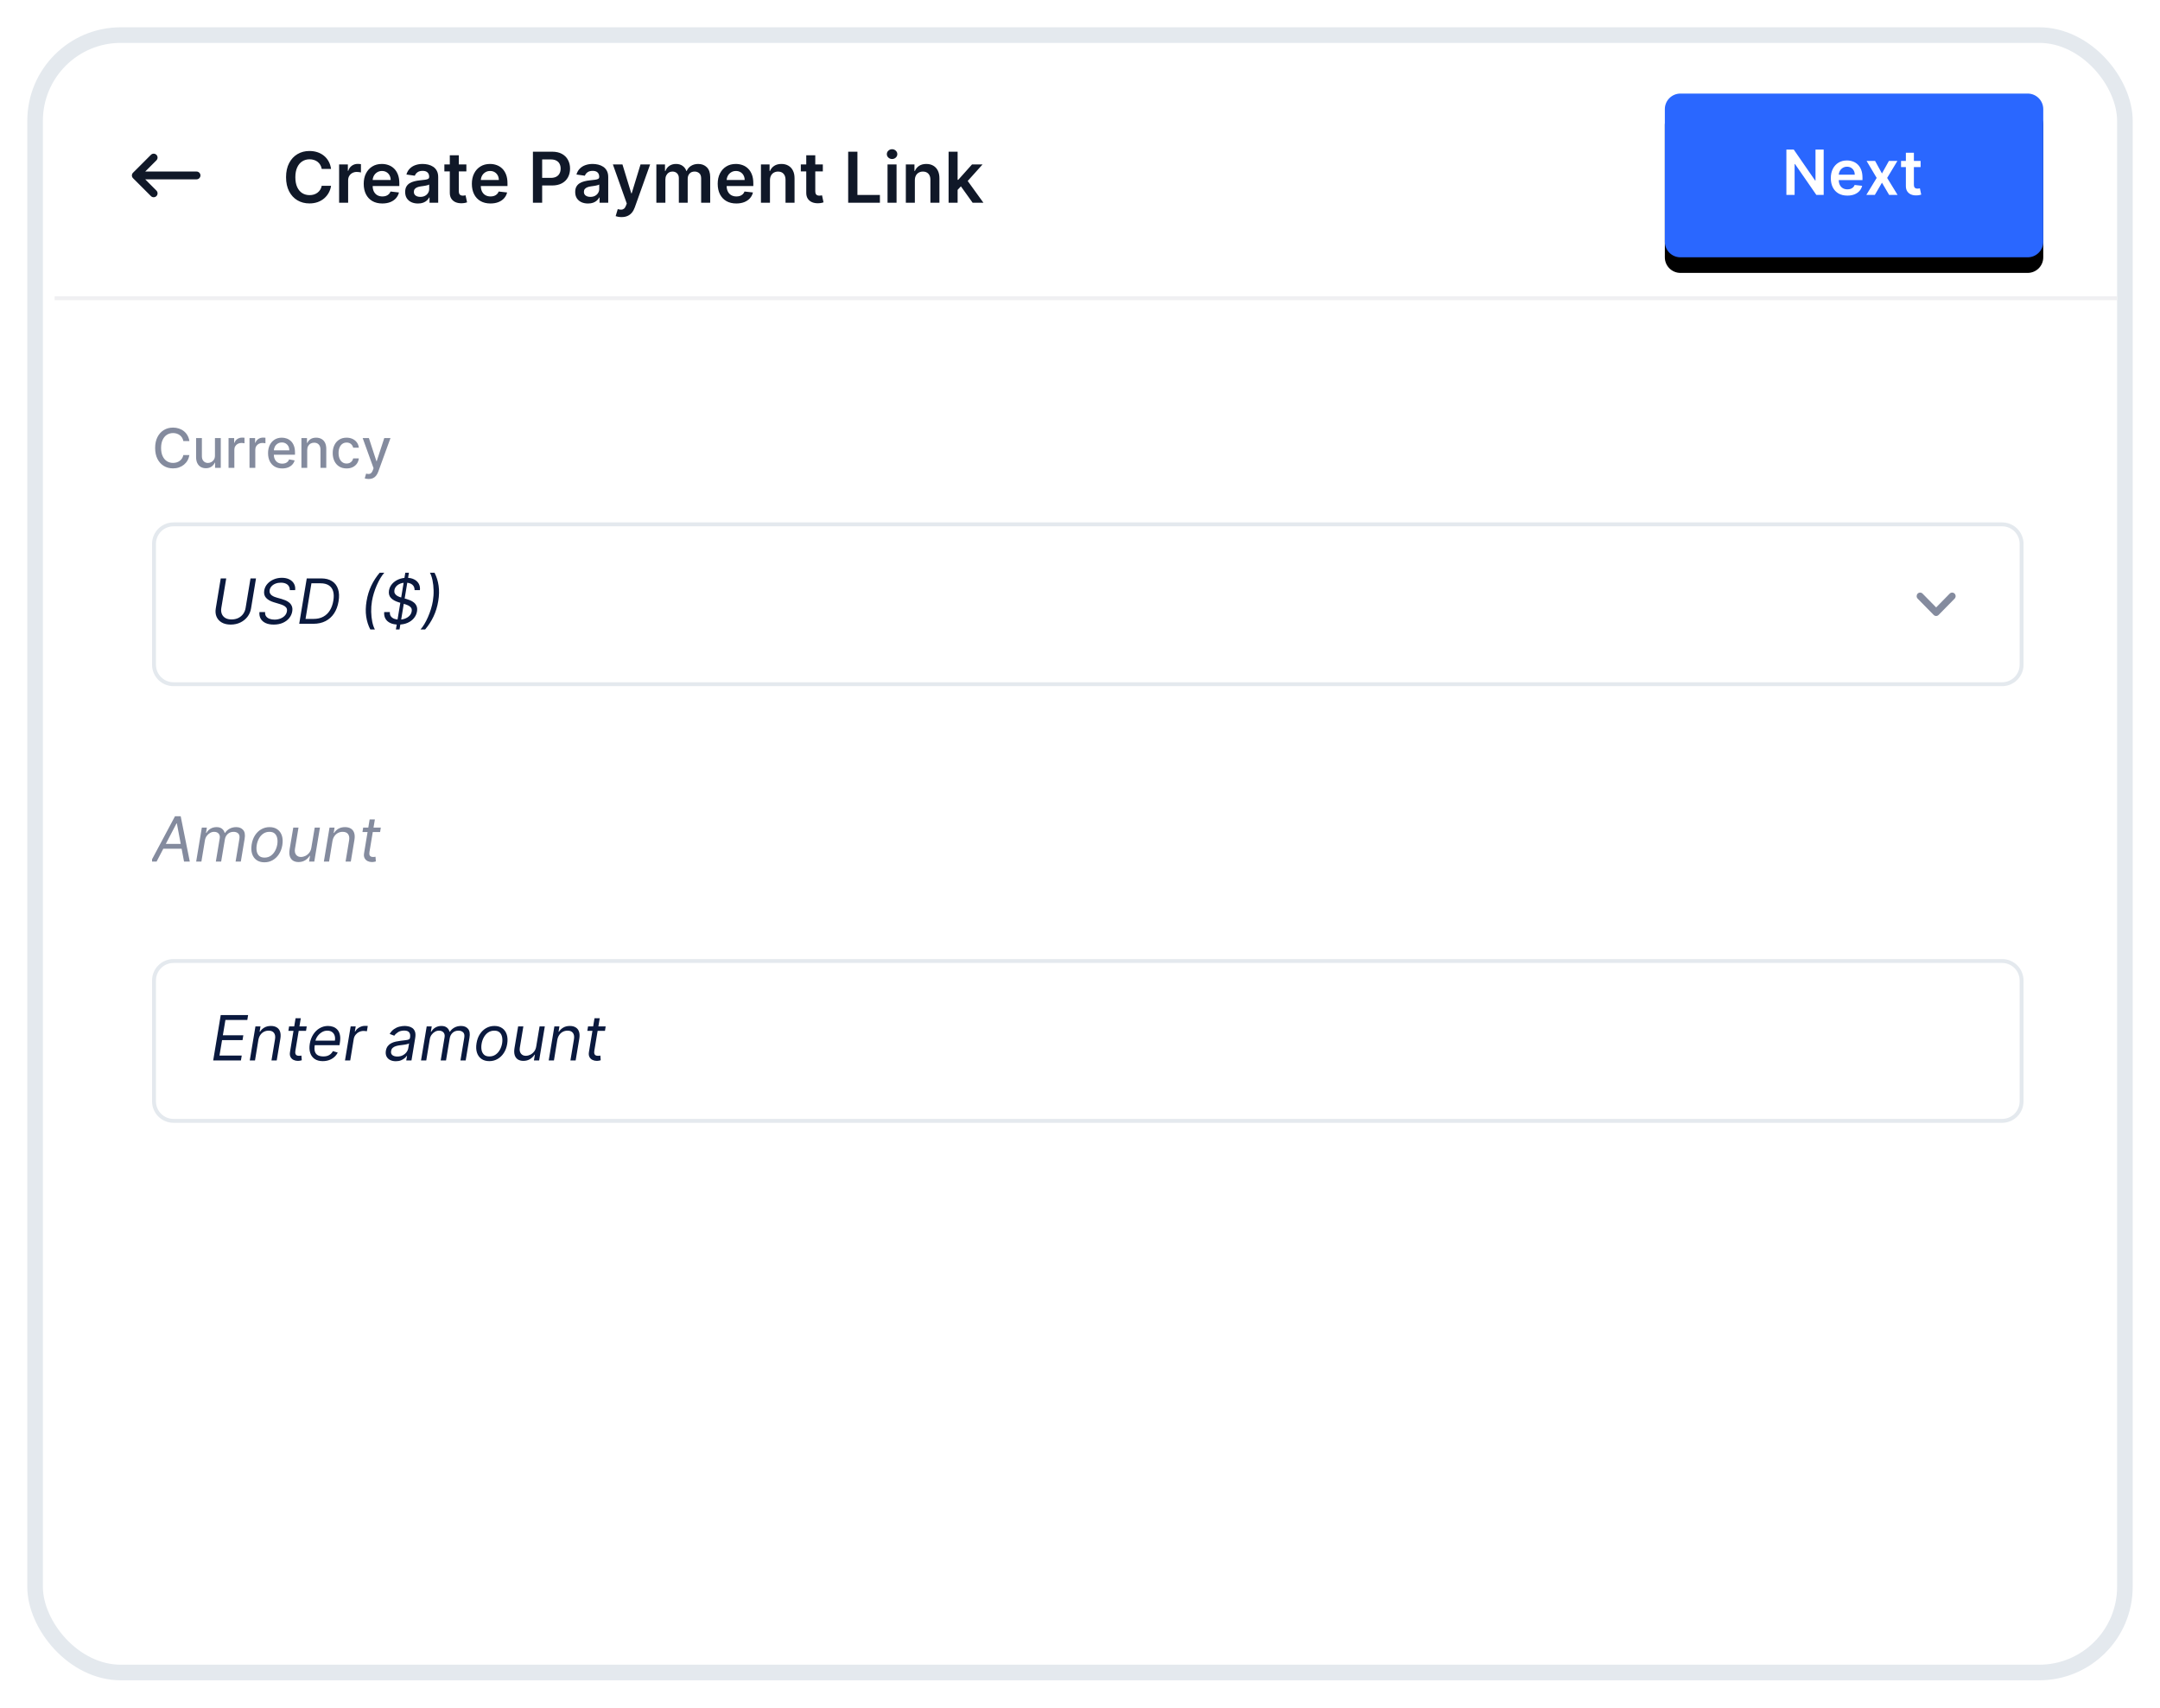 <svg width="554" height="438" viewBox="0 0 554 438" fill="none" xmlns="http://www.w3.org/2000/svg">
<g filter="url(#filter0_d_1059_832)">
<rect x="11" y="7" width="532" height="416" rx="20" fill="white"/>
<rect x="9" y="5" width="536" height="420" rx="22" stroke="#E4E9EE" stroke-width="4"/>
</g>
<path d="M50.411 44H37.241L40.121 41.12C40.307 40.933 40.413 40.679 40.413 40.415C40.413 40.151 40.307 39.897 40.121 39.71C39.934 39.523 39.68 39.418 39.416 39.418C39.151 39.418 38.898 39.523 38.711 39.71L34.121 44.3C34.028 44.392 33.954 44.502 33.904 44.623C33.854 44.744 33.828 44.874 33.828 45.005C33.828 45.136 33.854 45.266 33.904 45.387C33.954 45.508 34.028 45.617 34.121 45.71L38.711 50.3C38.803 50.393 38.913 50.466 39.034 50.516C39.155 50.566 39.285 50.592 39.416 50.592C39.547 50.592 39.676 50.566 39.797 50.516C39.918 50.466 40.028 50.393 40.121 50.3C40.213 50.207 40.287 50.097 40.337 49.977C40.387 49.856 40.413 49.726 40.413 49.595C40.413 49.464 40.387 49.334 40.337 49.213C40.287 49.093 40.213 48.983 40.121 48.89L37.241 46H50.411C50.961 46 51.411 45.55 51.411 45C51.411 44.45 50.961 44 50.411 44Z" fill="#101828"/>
<path d="M84.907 43.326H82.516C82.448 42.934 82.322 42.587 82.139 42.284C81.956 41.977 81.728 41.717 81.455 41.504C81.182 41.291 80.871 41.131 80.522 41.025C80.177 40.914 79.804 40.859 79.403 40.859C78.691 40.859 78.061 41.038 77.511 41.396C76.961 41.749 76.531 42.269 76.22 42.955C75.909 43.637 75.753 44.47 75.753 45.455C75.753 46.456 75.909 47.3 76.22 47.986C76.535 48.668 76.966 49.183 77.511 49.533C78.061 49.878 78.689 50.05 79.397 50.05C79.789 50.05 80.155 49.999 80.496 49.897C80.841 49.791 81.15 49.635 81.423 49.43C81.7 49.226 81.932 48.974 82.12 48.676C82.311 48.378 82.444 48.037 82.516 47.653L84.907 47.666C84.817 48.288 84.623 48.872 84.325 49.418C84.031 49.963 83.645 50.445 83.168 50.862C82.691 51.276 82.132 51.599 81.493 51.834C80.854 52.064 80.144 52.179 79.365 52.179C78.214 52.179 77.187 51.913 76.284 51.38C75.38 50.847 74.669 50.078 74.149 49.072C73.629 48.067 73.369 46.861 73.369 45.455C73.369 44.044 73.631 42.838 74.155 41.837C74.679 40.831 75.393 40.062 76.296 39.529C77.2 38.996 78.223 38.73 79.365 38.73C80.093 38.73 80.771 38.832 81.397 39.037C82.024 39.242 82.582 39.542 83.072 39.938C83.562 40.33 83.965 40.812 84.28 41.383C84.6 41.95 84.809 42.597 84.907 43.326ZM86.976 52V42.182H89.22V43.818H89.322C89.501 43.251 89.808 42.815 90.242 42.508C90.681 42.197 91.182 42.041 91.745 42.041C91.872 42.041 92.015 42.048 92.173 42.06C92.335 42.069 92.469 42.084 92.576 42.105V44.234C92.478 44.2 92.322 44.17 92.109 44.144C91.9 44.114 91.698 44.099 91.502 44.099C91.08 44.099 90.701 44.191 90.364 44.374C90.031 44.553 89.769 44.803 89.578 45.122C89.386 45.442 89.29 45.81 89.29 46.228V52H86.976ZM98.055 52.192C97.071 52.192 96.221 51.987 95.505 51.578C94.793 51.165 94.245 50.581 93.862 49.827C93.478 49.068 93.287 48.175 93.287 47.148C93.287 46.139 93.478 45.252 93.862 44.489C94.25 43.722 94.791 43.126 95.485 42.7C96.18 42.269 96.996 42.054 97.934 42.054C98.539 42.054 99.11 42.152 99.647 42.348C100.188 42.54 100.665 42.838 101.078 43.243C101.496 43.648 101.824 44.163 102.063 44.79C102.301 45.412 102.421 46.153 102.421 47.014V47.724H94.373V46.164H100.203C100.199 45.721 100.103 45.327 99.915 44.981C99.728 44.632 99.466 44.357 99.129 44.157C98.796 43.957 98.409 43.856 97.966 43.856C97.493 43.856 97.077 43.972 96.719 44.202C96.361 44.428 96.082 44.726 95.882 45.097C95.686 45.463 95.586 45.866 95.581 46.305V47.666C95.581 48.237 95.686 48.727 95.894 49.136C96.103 49.541 96.395 49.852 96.77 50.07C97.145 50.283 97.584 50.389 98.087 50.389C98.424 50.389 98.728 50.342 99.001 50.249C99.274 50.151 99.51 50.008 99.711 49.82C99.911 49.633 100.062 49.401 100.164 49.124L102.325 49.367C102.189 49.938 101.929 50.436 101.545 50.862C101.166 51.284 100.68 51.612 100.088 51.847C99.495 52.077 98.818 52.192 98.055 52.192ZM107.204 52.198C106.581 52.198 106.021 52.087 105.523 51.866C105.028 51.64 104.636 51.307 104.346 50.869C104.061 50.43 103.918 49.889 103.918 49.245C103.918 48.691 104.02 48.233 104.225 47.871C104.43 47.508 104.709 47.219 105.062 47.001C105.416 46.784 105.814 46.62 106.258 46.509C106.705 46.394 107.167 46.311 107.645 46.26C108.22 46.2 108.687 46.147 109.045 46.1C109.403 46.049 109.662 45.972 109.824 45.87C109.991 45.764 110.074 45.599 110.074 45.378V45.34C110.074 44.858 109.931 44.485 109.645 44.221C109.36 43.957 108.949 43.825 108.412 43.825C107.845 43.825 107.395 43.948 107.063 44.195C106.735 44.443 106.513 44.734 106.398 45.071L104.238 44.764C104.408 44.168 104.689 43.669 105.081 43.269C105.474 42.864 105.953 42.561 106.52 42.361C107.086 42.156 107.713 42.054 108.399 42.054C108.872 42.054 109.343 42.109 109.812 42.22C110.28 42.331 110.709 42.514 111.096 42.77C111.484 43.021 111.795 43.364 112.03 43.799C112.268 44.234 112.388 44.777 112.388 45.429V52H110.163V50.651H110.086C109.946 50.924 109.748 51.18 109.492 51.418C109.241 51.653 108.923 51.842 108.54 51.987C108.16 52.128 107.715 52.198 107.204 52.198ZM107.805 50.498C108.269 50.498 108.672 50.406 109.013 50.223C109.354 50.035 109.616 49.788 109.799 49.481C109.986 49.175 110.08 48.84 110.08 48.478V47.321C110.008 47.381 109.884 47.436 109.709 47.487C109.539 47.538 109.347 47.583 109.134 47.621C108.921 47.66 108.71 47.694 108.501 47.724C108.292 47.754 108.111 47.779 107.958 47.8C107.613 47.847 107.304 47.924 107.031 48.031C106.758 48.137 106.543 48.286 106.385 48.478C106.228 48.666 106.149 48.908 106.149 49.207C106.149 49.633 106.305 49.955 106.616 50.172C106.927 50.389 107.323 50.498 107.805 50.498ZM119.617 42.182V43.972H113.973V42.182H119.617ZM115.366 39.83H117.68V49.047C117.68 49.358 117.727 49.597 117.821 49.763C117.919 49.925 118.047 50.035 118.204 50.095C118.362 50.155 118.537 50.185 118.729 50.185C118.873 50.185 119.006 50.174 119.125 50.153C119.248 50.131 119.342 50.112 119.406 50.095L119.796 51.904C119.672 51.947 119.496 51.994 119.265 52.045C119.04 52.096 118.763 52.126 118.434 52.134C117.855 52.151 117.333 52.064 116.868 51.872C116.404 51.676 116.035 51.374 115.763 50.965C115.494 50.555 115.362 50.044 115.366 49.43V39.83ZM125.793 52.192C124.809 52.192 123.959 51.987 123.243 51.578C122.531 51.165 121.984 50.581 121.6 49.827C121.217 49.068 121.025 48.175 121.025 47.148C121.025 46.139 121.217 45.252 121.6 44.489C121.988 43.722 122.529 43.126 123.224 42.7C123.918 42.269 124.734 42.054 125.672 42.054C126.277 42.054 126.848 42.152 127.385 42.348C127.926 42.54 128.403 42.838 128.817 43.243C129.234 43.648 129.563 44.163 129.801 44.79C130.04 45.412 130.159 46.153 130.159 47.014V47.724H122.112V46.164H127.941C127.937 45.721 127.841 45.327 127.653 44.981C127.466 44.632 127.204 44.357 126.867 44.157C126.535 43.957 126.147 43.856 125.704 43.856C125.231 43.856 124.815 43.972 124.457 44.202C124.099 44.428 123.82 44.726 123.62 45.097C123.424 45.463 123.324 45.866 123.32 46.305V47.666C123.32 48.237 123.424 48.727 123.633 49.136C123.842 49.541 124.134 49.852 124.509 50.07C124.884 50.283 125.322 50.389 125.825 50.389C126.162 50.389 126.467 50.342 126.739 50.249C127.012 50.151 127.249 50.008 127.449 49.82C127.649 49.633 127.8 49.401 127.903 49.124L130.063 49.367C129.927 49.938 129.667 50.436 129.283 50.862C128.904 51.284 128.418 51.612 127.826 51.847C127.234 52.077 126.556 52.192 125.793 52.192ZM136.684 52V38.909H141.593C142.599 38.909 143.442 39.097 144.124 39.472C144.81 39.847 145.328 40.362 145.677 41.019C146.031 41.67 146.208 42.412 146.208 43.243C146.208 44.082 146.031 44.828 145.677 45.48C145.324 46.132 144.802 46.646 144.111 47.021C143.421 47.391 142.571 47.577 141.561 47.577H138.307V45.627H141.241C141.829 45.627 142.311 45.525 142.686 45.32C143.061 45.116 143.338 44.834 143.517 44.477C143.7 44.119 143.792 43.707 143.792 43.243C143.792 42.778 143.7 42.369 143.517 42.016C143.338 41.662 143.059 41.387 142.68 41.191C142.305 40.991 141.821 40.891 141.229 40.891H139.055V52H136.684ZM150.815 52.198C150.193 52.198 149.632 52.087 149.134 51.866C148.64 51.64 148.248 51.307 147.958 50.869C147.672 50.43 147.529 49.889 147.529 49.245C147.529 48.691 147.632 48.233 147.836 47.871C148.041 47.508 148.32 47.219 148.674 47.001C149.027 46.784 149.426 46.62 149.869 46.509C150.316 46.394 150.779 46.311 151.256 46.26C151.831 46.2 152.298 46.147 152.656 46.1C153.014 46.049 153.274 45.972 153.436 45.87C153.602 45.764 153.685 45.599 153.685 45.378V45.34C153.685 44.858 153.542 44.485 153.257 44.221C152.971 43.957 152.56 43.825 152.023 43.825C151.456 43.825 151.007 43.948 150.674 44.195C150.346 44.443 150.125 44.734 150.01 45.071L147.849 44.764C148.02 44.168 148.301 43.669 148.693 43.269C149.085 42.864 149.564 42.561 150.131 42.361C150.698 42.156 151.324 42.054 152.01 42.054C152.483 42.054 152.954 42.109 153.423 42.22C153.892 42.331 154.32 42.514 154.708 42.77C155.096 43.021 155.407 43.364 155.641 43.799C155.88 44.234 155.999 44.777 155.999 45.429V52H153.775V50.651H153.698C153.557 50.924 153.359 51.18 153.103 51.418C152.852 51.653 152.534 51.842 152.151 51.987C151.772 52.128 151.326 52.198 150.815 52.198ZM151.416 50.498C151.88 50.498 152.283 50.406 152.624 50.223C152.965 50.035 153.227 49.788 153.41 49.481C153.598 49.175 153.691 48.84 153.691 48.478V47.321C153.619 47.381 153.495 47.436 153.321 47.487C153.15 47.538 152.958 47.583 152.745 47.621C152.532 47.66 152.321 47.694 152.113 47.724C151.904 47.754 151.723 47.779 151.569 47.8C151.224 47.847 150.915 47.924 150.642 48.031C150.37 48.137 150.154 48.286 149.997 48.478C149.839 48.666 149.76 48.908 149.76 49.207C149.76 49.633 149.916 49.955 150.227 50.172C150.538 50.389 150.934 50.498 151.416 50.498ZM159.412 55.682C159.097 55.682 158.805 55.656 158.537 55.605C158.272 55.558 158.061 55.503 157.904 55.439L158.441 53.636C158.777 53.734 159.078 53.781 159.342 53.777C159.606 53.773 159.838 53.69 160.039 53.528C160.243 53.37 160.416 53.106 160.556 52.735L160.755 52.205L157.194 42.182H159.649L161.912 49.597H162.014L164.283 42.182H166.744L162.813 53.189C162.63 53.709 162.387 54.154 162.084 54.525C161.782 54.9 161.411 55.185 160.972 55.381C160.537 55.582 160.017 55.682 159.412 55.682ZM168.345 52V42.182H170.557V43.85H170.672C170.876 43.288 171.215 42.849 171.688 42.533C172.161 42.214 172.726 42.054 173.382 42.054C174.047 42.054 174.607 42.216 175.063 42.54C175.523 42.859 175.847 43.296 176.035 43.85H176.137C176.354 43.305 176.721 42.87 177.237 42.546C177.756 42.218 178.372 42.054 179.084 42.054C179.987 42.054 180.724 42.34 181.295 42.91C181.866 43.481 182.152 44.315 182.152 45.41V52H179.832V45.768C179.832 45.158 179.67 44.713 179.346 44.432C179.022 44.146 178.626 44.004 178.157 44.004C177.599 44.004 177.162 44.178 176.847 44.528C176.536 44.873 176.38 45.322 176.38 45.876V52H174.111V45.672C174.111 45.165 173.957 44.76 173.651 44.457C173.348 44.155 172.952 44.004 172.462 44.004C172.129 44.004 171.827 44.089 171.554 44.259C171.281 44.425 171.064 44.662 170.902 44.969C170.74 45.271 170.659 45.625 170.659 46.03V52H168.345ZM188.846 52.192C187.862 52.192 187.012 51.987 186.296 51.578C185.584 51.165 185.036 50.581 184.653 49.827C184.269 49.068 184.078 48.175 184.078 47.148C184.078 46.139 184.269 45.252 184.653 44.489C185.041 43.722 185.582 43.126 186.276 42.7C186.971 42.269 187.787 42.054 188.725 42.054C189.33 42.054 189.901 42.152 190.438 42.348C190.979 42.54 191.456 42.838 191.869 43.243C192.287 43.648 192.615 44.163 192.854 44.79C193.093 45.412 193.212 46.153 193.212 47.014V47.724H185.164V46.164H190.994C190.99 45.721 190.894 45.327 190.706 44.981C190.519 44.632 190.257 44.357 189.92 44.157C189.588 43.957 189.2 43.856 188.757 43.856C188.284 43.856 187.868 43.972 187.51 44.202C187.152 44.428 186.873 44.726 186.673 45.097C186.477 45.463 186.377 45.866 186.372 46.305V47.666C186.372 48.237 186.477 48.727 186.686 49.136C186.894 49.541 187.186 49.852 187.561 50.07C187.936 50.283 188.375 50.389 188.878 50.389C189.215 50.389 189.519 50.342 189.792 50.249C190.065 50.151 190.301 50.008 190.502 49.82C190.702 49.633 190.853 49.401 190.955 49.124L193.116 49.367C192.98 49.938 192.72 50.436 192.336 50.862C191.957 51.284 191.471 51.612 190.879 51.847C190.286 52.077 189.609 52.192 188.846 52.192ZM197.483 46.247V52H195.169V42.182H197.381V43.85H197.496C197.722 43.3 198.082 42.864 198.576 42.54C199.075 42.216 199.691 42.054 200.424 42.054C201.101 42.054 201.691 42.199 202.194 42.489C202.701 42.778 203.093 43.198 203.37 43.748C203.652 44.298 203.79 44.965 203.786 45.749V52H201.472V46.106C201.472 45.45 201.301 44.937 200.961 44.566C200.624 44.195 200.157 44.01 199.561 44.01C199.156 44.01 198.796 44.099 198.48 44.278C198.169 44.453 197.924 44.707 197.745 45.039C197.571 45.371 197.483 45.774 197.483 46.247ZM211.041 42.182V43.972H205.397V42.182H211.041ZM206.79 39.83H209.104V49.047C209.104 49.358 209.151 49.597 209.245 49.763C209.343 49.925 209.471 50.035 209.628 50.095C209.786 50.155 209.961 50.185 210.152 50.185C210.297 50.185 210.429 50.174 210.549 50.153C210.672 50.131 210.766 50.112 210.83 50.095L211.22 51.904C211.096 51.947 210.919 51.994 210.689 52.045C210.463 52.096 210.186 52.126 209.858 52.134C209.279 52.151 208.757 52.064 208.292 51.872C207.828 51.676 207.459 51.374 207.186 50.965C206.918 50.555 206.786 50.044 206.79 49.43V39.83ZM217.543 52V38.909H219.915V50.012H225.68V52H217.543ZM227.636 52V42.182H229.95V52H227.636ZM228.8 40.788C228.433 40.788 228.118 40.667 227.854 40.424C227.589 40.177 227.457 39.881 227.457 39.535C227.457 39.186 227.589 38.89 227.854 38.647C228.118 38.4 228.433 38.276 228.8 38.276C229.17 38.276 229.486 38.4 229.746 38.647C230.01 38.89 230.142 39.186 230.142 39.535C230.142 39.881 230.01 40.177 229.746 40.424C229.486 40.667 229.17 40.788 228.8 40.788ZM234.643 46.247V52H232.33V42.182H234.541V43.85H234.656C234.882 43.3 235.242 42.864 235.737 42.54C236.235 42.216 236.851 42.054 237.584 42.054C238.261 42.054 238.852 42.199 239.354 42.489C239.862 42.778 240.254 43.198 240.531 43.748C240.812 44.298 240.95 44.965 240.946 45.749V52H238.632V46.106C238.632 45.45 238.462 44.937 238.121 44.566C237.784 44.195 237.317 44.01 236.721 44.01C236.316 44.01 235.956 44.099 235.641 44.278C235.33 44.453 235.085 44.707 234.906 45.039C234.731 45.371 234.643 45.774 234.643 46.247ZM245.408 48.919L245.401 46.126H245.772L249.3 42.182H252.004L247.664 47.014H247.185L245.408 48.919ZM243.298 52V38.909H245.612V52H243.298ZM249.46 52L246.264 47.532L247.824 45.902L252.228 52H249.46Z" fill="#101828"/>
<path fill-rule="evenodd" clip-rule="evenodd" d="M14 77H543V76H14V77Z" fill="#F0F0F2"/>
<g filter="url(#filter1_dd_1059_832)">
<path d="M520.059 24H431C428.791 24 427 25.791 427 28V62C427 64.209 428.791 66 431 66H520.059C522.268 66 524.059 64.209 524.059 62V28C524.059 25.791 522.268 24 520.059 24Z" fill="black"/>
</g>
<path d="M520.059 24H431C428.791 24 427 25.791 427 28V62C427 64.209 428.791 66 431 66H520.059C522.268 66 524.059 64.209 524.059 62V28C524.059 25.791 522.268 24 520.059 24Z" fill="#2A67FF"/>
<path d="M467.74 38.364V50H465.865L460.382 42.074H460.285V50H458.177V38.364H460.063L465.541 46.295H465.643V38.364H467.74ZM473.809 50.17C472.934 50.17 472.178 49.989 471.542 49.625C470.91 49.258 470.423 48.739 470.082 48.068C469.741 47.394 469.57 46.6 469.57 45.688C469.57 44.79 469.741 44.002 470.082 43.324C470.427 42.642 470.908 42.112 471.525 41.733C472.142 41.35 472.868 41.159 473.701 41.159C474.239 41.159 474.747 41.246 475.224 41.42C475.705 41.591 476.129 41.856 476.497 42.216C476.868 42.576 477.16 43.034 477.372 43.591C477.584 44.144 477.69 44.803 477.69 45.568V46.199H470.536V44.812H475.718C475.714 44.419 475.629 44.068 475.463 43.761C475.296 43.451 475.063 43.206 474.764 43.028C474.468 42.85 474.124 42.761 473.73 42.761C473.309 42.761 472.94 42.864 472.622 43.068C472.303 43.269 472.055 43.534 471.877 43.864C471.703 44.189 471.614 44.547 471.61 44.938V46.148C471.61 46.655 471.703 47.091 471.889 47.455C472.074 47.814 472.334 48.091 472.667 48.284C473 48.474 473.391 48.568 473.838 48.568C474.137 48.568 474.408 48.526 474.65 48.443C474.892 48.356 475.103 48.229 475.281 48.062C475.459 47.896 475.593 47.689 475.684 47.443L477.605 47.659C477.483 48.167 477.252 48.61 476.911 48.989C476.574 49.364 476.142 49.655 475.616 49.864C475.089 50.068 474.487 50.17 473.809 50.17ZM480.924 41.273L482.686 44.494L484.475 41.273H486.651L484.021 45.636L486.697 50H484.532L482.686 46.858L480.856 50H478.674L481.333 45.636L478.742 41.273H480.924ZM492.6 41.273V42.864H487.583V41.273H492.6ZM488.822 39.182H490.879V47.375C490.879 47.651 490.92 47.864 491.004 48.011C491.091 48.155 491.204 48.254 491.345 48.307C491.485 48.36 491.64 48.386 491.811 48.386C491.939 48.386 492.057 48.377 492.163 48.358C492.273 48.339 492.356 48.322 492.413 48.307L492.759 49.915C492.65 49.953 492.492 49.994 492.288 50.04C492.087 50.085 491.841 50.112 491.549 50.119C491.034 50.135 490.57 50.057 490.157 49.886C489.744 49.712 489.417 49.443 489.174 49.08C488.936 48.716 488.818 48.261 488.822 47.716V39.182Z" fill="white"/>
<g clip-path="url(#clip0_1059_832)">
<path d="M513.5 134.5H44.5C41.739 134.5 39.5 136.739 39.5 139.5V170.5C39.5 173.261 41.739 175.5 44.5 175.5H513.5C516.261 175.5 518.5 173.261 518.5 170.5V139.5C518.5 136.739 516.261 134.5 513.5 134.5Z" fill="white" stroke="#E4E9EE"/>
<path fill-rule="evenodd" clip-rule="evenodd" d="M495.952 157.734C496.301 158.089 496.867 158.089 497.216 157.734L501.322 153.553C501.671 153.198 501.671 152.622 501.322 152.266C500.973 151.911 500.408 151.911 500.059 152.266L496.584 155.804L493.109 152.266C492.76 151.911 492.195 151.911 491.846 152.266C491.497 152.622 491.497 153.198 491.846 153.553L495.952 157.734Z" fill="#848B9E"/>
<path d="M64.25 148.364H65.659L64.386 156.068C64.254 156.864 63.949 157.574 63.472 158.199C62.994 158.82 62.386 159.311 61.648 159.67C60.909 160.027 60.083 160.205 59.17 160.205C58.258 160.205 57.492 160.027 56.875 159.67C56.258 159.311 55.814 158.82 55.545 158.199C55.276 157.574 55.208 156.864 55.341 156.068L56.614 148.364H58.023L56.761 155.955C56.67 156.523 56.714 157.028 56.892 157.472C57.07 157.911 57.369 158.258 57.79 158.511C58.214 158.761 58.75 158.886 59.398 158.886C60.045 158.886 60.623 158.761 61.131 158.511C61.638 158.258 62.051 157.911 62.369 157.472C62.691 157.028 62.898 156.523 62.989 155.955L64.25 148.364ZM74.337 151.364C74.337 150.739 74.13 150.265 73.717 149.943C73.305 149.617 72.746 149.455 72.041 149.455C71.526 149.455 71.062 149.538 70.649 149.705C70.236 149.871 69.899 150.1 69.638 150.392C69.376 150.684 69.215 151.015 69.155 151.386C69.106 151.697 69.138 151.964 69.251 152.188C69.365 152.407 69.526 152.591 69.734 152.739C69.947 152.883 70.174 153.002 70.416 153.097C70.659 153.187 70.882 153.261 71.087 153.318L72.223 153.636C72.507 153.716 72.823 153.826 73.172 153.966C73.52 154.106 73.846 154.297 74.149 154.54C74.452 154.778 74.683 155.085 74.842 155.46C75.005 155.835 75.041 156.295 74.95 156.841C74.844 157.47 74.585 158.038 74.172 158.545C73.763 159.053 73.221 159.456 72.547 159.756C71.876 160.055 71.094 160.205 70.2 160.205C69.367 160.205 68.666 160.07 68.098 159.801C67.534 159.532 67.117 159.157 66.848 158.676C66.583 158.195 66.481 157.636 66.541 157H67.996C67.958 157.439 68.045 157.803 68.257 158.091C68.469 158.375 68.765 158.587 69.144 158.727C69.522 158.864 69.943 158.932 70.405 158.932C70.943 158.932 71.439 158.845 71.894 158.67C72.352 158.492 72.731 158.246 73.03 157.932C73.333 157.614 73.519 157.242 73.587 156.818C73.655 156.432 73.602 156.117 73.428 155.875C73.253 155.633 73.001 155.436 72.672 155.284C72.342 155.133 71.981 155 71.587 154.886L70.223 154.477C69.359 154.216 68.702 153.843 68.251 153.358C67.805 152.873 67.644 152.239 67.769 151.455C67.882 150.803 68.157 150.235 68.592 149.75C69.028 149.261 69.568 148.883 70.212 148.614C70.856 148.341 71.549 148.205 72.291 148.205C73.041 148.205 73.683 148.341 74.217 148.614C74.751 148.883 75.149 149.256 75.41 149.733C75.672 150.206 75.769 150.75 75.7 151.364H74.337ZM80.381 160H76.744L78.676 148.364H82.381C83.51 148.364 84.439 148.6 85.171 149.074C85.905 149.547 86.417 150.223 86.704 151.102C86.996 151.981 87.04 153.03 86.835 154.25C86.638 155.447 86.256 156.475 85.688 157.335C85.123 158.191 84.392 158.85 83.494 159.312C82.6 159.771 81.562 160 80.381 160ZM78.364 158.75H80.426C81.388 158.75 82.218 158.561 82.915 158.182C83.615 157.803 84.18 157.263 84.608 156.562C85.04 155.862 85.335 155.03 85.494 154.068C85.653 153.144 85.638 152.35 85.449 151.688C85.263 151.021 84.898 150.509 84.352 150.153C83.811 149.794 83.085 149.614 82.176 149.614H79.875L78.364 158.75ZM94.017 154.182C94.256 152.75 94.659 151.434 95.227 150.233C95.799 149.028 96.517 147.92 97.381 146.909H98.562C98.229 147.284 97.898 147.746 97.568 148.295C97.242 148.841 96.936 149.441 96.648 150.097C96.364 150.748 96.114 151.422 95.898 152.119C95.682 152.816 95.517 153.504 95.403 154.182C95.252 155.083 95.186 155.998 95.204 156.926C95.227 157.854 95.32 158.716 95.483 159.511C95.65 160.307 95.873 160.955 96.153 161.455H94.972C94.449 160.443 94.099 159.337 93.921 158.136C93.746 156.932 93.778 155.614 94.017 154.182ZM101.541 161.455L103.95 146.909H104.882L102.473 161.455H101.541ZM106.337 151.364C106.337 150.739 106.13 150.265 105.717 149.943C105.304 149.617 104.746 149.455 104.041 149.455C103.526 149.455 103.062 149.538 102.649 149.705C102.236 149.871 101.899 150.1 101.638 150.392C101.376 150.684 101.215 151.015 101.155 151.386C101.106 151.697 101.138 151.964 101.251 152.188C101.365 152.407 101.526 152.591 101.734 152.739C101.946 152.883 102.174 153.002 102.416 153.097C102.659 153.187 102.882 153.261 103.087 153.318L104.223 153.636C104.507 153.716 104.823 153.826 105.172 153.966C105.52 154.106 105.846 154.297 106.149 154.54C106.452 154.778 106.683 155.085 106.842 155.46C107.005 155.835 107.041 156.295 106.95 156.841C106.844 157.47 106.585 158.038 106.172 158.545C105.763 159.053 105.221 159.456 104.547 159.756C103.876 160.055 103.094 160.205 102.2 160.205C101.367 160.205 100.666 160.07 100.098 159.801C99.534 159.532 99.117 159.157 98.848 158.676C98.583 158.195 98.481 157.636 98.541 157H99.996C99.958 157.439 100.045 157.803 100.257 158.091C100.469 158.375 100.765 158.587 101.143 158.727C101.522 158.864 101.943 158.932 102.405 158.932C102.943 158.932 103.439 158.845 103.893 158.67C104.352 158.492 104.731 158.246 105.03 157.932C105.333 157.614 105.518 157.242 105.587 156.818C105.655 156.432 105.602 156.117 105.428 155.875C105.253 155.633 105.001 155.436 104.672 155.284C104.342 155.133 103.981 155 103.587 154.886L102.223 154.477C101.359 154.216 100.702 153.843 100.251 153.358C99.805 152.873 99.644 152.239 99.769 151.455C99.882 150.803 100.157 150.235 100.592 149.75C101.028 149.261 101.568 148.883 102.212 148.614C102.856 148.341 103.549 148.205 104.291 148.205C105.041 148.205 105.683 148.341 106.217 148.614C106.751 148.883 107.149 149.256 107.411 149.733C107.672 150.206 107.768 150.75 107.7 151.364H106.337ZM112.403 154.182C112.165 155.614 111.759 156.932 111.188 158.136C110.619 159.337 109.903 160.443 109.04 161.455H107.858C108.195 161.08 108.527 160.617 108.852 160.068C109.178 159.523 109.483 158.924 109.767 158.273C110.055 157.617 110.307 156.941 110.523 156.244C110.739 155.544 110.903 154.856 111.017 154.182C111.169 153.28 111.233 152.366 111.21 151.438C111.191 150.509 111.098 149.648 110.932 148.852C110.769 148.057 110.547 147.409 110.267 146.909H111.449C111.972 147.92 112.32 149.028 112.494 150.233C112.672 151.434 112.642 152.75 112.403 154.182Z" fill="#0A193E"/>
<path d="M48.575 113.129H47.024C46.965 112.798 46.853 112.506 46.691 112.254C46.529 112.002 46.33 111.789 46.094 111.613C45.859 111.437 45.596 111.305 45.304 111.215C45.016 111.126 44.709 111.081 44.384 111.081C43.798 111.081 43.272 111.228 42.808 111.523C42.347 111.818 41.983 112.251 41.715 112.821C41.449 113.391 41.317 114.087 41.317 114.909C41.317 115.738 41.449 116.437 41.715 117.007C41.983 117.577 42.349 118.008 42.813 118.3C43.277 118.591 43.799 118.737 44.379 118.737C44.701 118.737 45.006 118.694 45.294 118.608C45.586 118.518 45.849 118.388 46.084 118.215C46.32 118.043 46.519 117.832 46.681 117.584C46.847 117.332 46.961 117.044 47.024 116.719L48.575 116.724C48.492 117.224 48.332 117.685 48.093 118.106C47.858 118.523 47.554 118.885 47.183 119.19C46.815 119.491 46.394 119.725 45.92 119.891C45.447 120.056 44.929 120.139 44.369 120.139C43.488 120.139 42.702 119.93 42.013 119.513C41.323 119.092 40.78 118.49 40.382 117.708C39.988 116.926 39.791 115.993 39.791 114.909C39.791 113.822 39.989 112.889 40.387 112.11C40.785 111.328 41.328 110.728 42.018 110.31C42.707 109.889 43.491 109.679 44.369 109.679C44.91 109.679 45.413 109.757 45.881 109.913C46.351 110.065 46.774 110.29 47.148 110.589C47.523 110.884 47.833 111.245 48.078 111.673C48.323 112.097 48.489 112.582 48.575 113.129ZM55.132 116.833V112.364H56.623V120H55.161V118.678H55.082C54.906 119.085 54.624 119.425 54.237 119.697C53.852 119.965 53.373 120.099 52.8 120.099C52.309 120.099 51.875 119.992 51.497 119.776C51.123 119.558 50.828 119.234 50.612 118.807C50.4 118.379 50.294 117.851 50.294 117.221V112.364H51.781V117.042C51.781 117.562 51.925 117.977 52.213 118.285C52.502 118.593 52.876 118.747 53.337 118.747C53.615 118.747 53.892 118.678 54.167 118.538C54.446 118.399 54.676 118.189 54.858 117.907C55.044 117.625 55.135 117.267 55.132 116.833ZM58.62 120V112.364H60.057V113.577H60.137C60.276 113.166 60.521 112.843 60.873 112.607C61.227 112.369 61.628 112.249 62.076 112.249C62.168 112.249 62.278 112.253 62.404 112.259C62.533 112.266 62.634 112.274 62.707 112.284V113.706C62.647 113.689 62.541 113.671 62.389 113.651C62.236 113.628 62.084 113.616 61.931 113.616C61.58 113.616 61.267 113.691 60.992 113.84C60.72 113.986 60.505 114.19 60.346 114.452C60.186 114.71 60.107 115.005 60.107 115.337V120H58.62ZM63.993 120V112.364H65.43V113.577H65.51C65.649 113.166 65.894 112.843 66.246 112.607C66.6 112.369 67.001 112.249 67.449 112.249C67.541 112.249 67.651 112.253 67.777 112.259C67.906 112.266 68.007 112.274 68.08 112.284V113.706C68.02 113.689 67.914 113.671 67.762 113.651C67.609 113.628 67.457 113.616 67.305 113.616C66.953 113.616 66.64 113.691 66.365 113.84C66.093 113.986 65.878 114.19 65.719 114.452C65.559 114.71 65.48 115.005 65.48 115.337V120H63.993ZM72.384 120.154C71.632 120.154 70.984 119.993 70.44 119.672C69.9 119.347 69.483 118.891 69.188 118.305C68.896 117.715 68.75 117.024 68.75 116.232C68.75 115.449 68.896 114.76 69.188 114.163C69.483 113.567 69.894 113.101 70.421 112.766C70.951 112.432 71.57 112.264 72.28 112.264C72.711 112.264 73.128 112.335 73.533 112.478C73.937 112.621 74.3 112.844 74.621 113.149C74.943 113.454 75.197 113.85 75.382 114.337C75.568 114.821 75.66 115.41 75.66 116.102V116.629H69.59V115.516H74.204C74.204 115.125 74.124 114.778 73.965 114.477C73.806 114.172 73.582 113.931 73.294 113.756C73.009 113.58 72.674 113.492 72.29 113.492C71.872 113.492 71.508 113.595 71.196 113.8C70.888 114.003 70.649 114.268 70.48 114.596C70.314 114.921 70.231 115.274 70.231 115.655V116.525C70.231 117.035 70.321 117.469 70.5 117.827C70.682 118.185 70.936 118.459 71.261 118.648C71.585 118.833 71.965 118.926 72.399 118.926C72.681 118.926 72.938 118.886 73.17 118.807C73.402 118.724 73.602 118.601 73.771 118.439C73.94 118.277 74.07 118.076 74.159 117.837L75.566 118.091C75.453 118.505 75.251 118.868 74.96 119.18C74.671 119.488 74.308 119.728 73.871 119.901C73.437 120.07 72.941 120.154 72.384 120.154ZM78.796 115.466V120H77.31V112.364H78.737V113.607H78.831C79.007 113.202 79.282 112.877 79.656 112.632C80.034 112.387 80.51 112.264 81.083 112.264C81.604 112.264 82.059 112.374 82.451 112.592C82.842 112.808 83.145 113.129 83.36 113.557C83.576 113.984 83.683 114.513 83.683 115.143V120H82.197V115.322C82.197 114.768 82.053 114.336 81.764 114.024C81.476 113.709 81.08 113.552 80.576 113.552C80.231 113.552 79.925 113.626 79.656 113.776C79.391 113.925 79.181 114.143 79.025 114.432C78.873 114.717 78.796 115.062 78.796 115.466ZM88.894 120.154C88.154 120.154 87.518 119.987 86.985 119.652C86.454 119.314 86.047 118.848 85.761 118.255C85.477 117.662 85.334 116.982 85.334 116.217C85.334 115.441 85.48 114.757 85.772 114.163C86.063 113.567 86.474 113.101 87.004 112.766C87.535 112.432 88.159 112.264 88.879 112.264C89.459 112.264 89.976 112.372 90.43 112.587C90.884 112.799 91.25 113.098 91.529 113.482C91.81 113.867 91.978 114.316 92.031 114.83H90.584C90.504 114.472 90.322 114.163 90.037 113.905C89.755 113.646 89.377 113.517 88.904 113.517C88.489 113.517 88.126 113.626 87.815 113.845C87.507 114.061 87.266 114.369 87.094 114.77C86.922 115.168 86.835 115.638 86.835 116.182C86.835 116.739 86.92 117.219 87.089 117.624C87.258 118.028 87.497 118.341 87.805 118.563C88.116 118.785 88.483 118.896 88.904 118.896C89.185 118.896 89.441 118.845 89.669 118.742C89.901 118.636 90.095 118.485 90.251 118.29C90.41 118.094 90.521 117.859 90.584 117.584H92.031C91.978 118.078 91.817 118.518 91.549 118.906C91.28 119.294 90.92 119.599 90.47 119.821C90.022 120.043 89.497 120.154 88.894 120.154ZM94.56 122.864C94.338 122.864 94.136 122.845 93.954 122.809C93.771 122.776 93.635 122.739 93.546 122.7L93.904 121.482C94.175 121.554 94.418 121.586 94.63 121.576C94.842 121.566 95.029 121.487 95.191 121.337C95.357 121.188 95.503 120.945 95.629 120.607L95.813 120.099L93.019 112.364H94.61L96.544 118.29H96.623L98.557 112.364H100.153L97.006 121.019C96.86 121.417 96.675 121.753 96.449 122.028C96.224 122.307 95.955 122.516 95.644 122.655C95.332 122.794 94.971 122.864 94.56 122.864Z" fill="#848B9E"/>
<path d="M40.159 221H38.682L44.886 209.364H46.341L48.682 221H47.205L45.364 211.205H45.273L40.159 221ZM41.455 216.455H47.409L47.205 217.705H41.25L41.455 216.455ZM50.312 221L51.767 212.273H53.062L52.835 213.636H52.949C53.21 213.17 53.564 212.809 54.011 212.551C54.462 212.29 54.972 212.159 55.54 212.159C56.108 212.159 56.564 212.29 56.909 212.551C57.254 212.809 57.494 213.17 57.631 213.636H57.722C58.017 213.182 58.411 212.822 58.903 212.557C59.4 212.292 59.96 212.159 60.585 212.159C61.358 212.159 61.953 212.403 62.369 212.892C62.79 213.381 62.915 214.136 62.744 215.159L61.767 221H60.426L61.403 215.159C61.506 214.511 61.403 214.051 61.097 213.778C60.794 213.502 60.403 213.364 59.926 213.364C59.312 213.364 58.807 213.547 58.409 213.915C58.011 214.282 57.767 214.75 57.676 215.318L56.722 221H55.358L56.358 215.023C56.438 214.523 56.343 214.121 56.074 213.818C55.805 213.515 55.415 213.364 54.903 213.364C54.555 213.364 54.214 213.458 53.881 213.648C53.547 213.833 53.261 214.091 53.023 214.42C52.784 214.746 52.631 215.121 52.562 215.545L51.653 221H50.312ZM67.821 221.182C67.018 221.182 66.346 220.991 65.804 220.608C65.262 220.225 64.88 219.689 64.656 219C64.437 218.311 64.401 217.508 64.548 216.591C64.692 215.697 64.978 214.919 65.406 214.256C65.838 213.589 66.374 213.074 67.014 212.71C67.658 212.343 68.367 212.159 69.139 212.159C69.942 212.159 70.613 212.352 71.151 212.739C71.692 213.121 72.075 213.659 72.298 214.352C72.522 215.042 72.56 215.848 72.412 216.773C72.268 217.659 71.978 218.434 71.543 219.097C71.111 219.756 70.575 220.269 69.935 220.636C69.298 221 68.594 221.182 67.821 221.182ZM67.844 219.977C68.457 219.977 68.99 219.82 69.44 219.506C69.895 219.191 70.262 218.777 70.543 218.261C70.827 217.746 71.018 217.189 71.117 216.591C71.207 216.023 71.204 215.494 71.105 215.006C71.007 214.513 70.796 214.117 70.474 213.818C70.153 213.515 69.7 213.364 69.117 213.364C68.503 213.364 67.967 213.523 67.508 213.841C67.054 214.159 66.687 214.578 66.406 215.097C66.126 215.616 65.938 216.174 65.844 216.773C65.753 217.341 65.755 217.869 65.849 218.358C65.948 218.843 66.158 219.235 66.48 219.534C66.806 219.83 67.26 219.977 67.844 219.977ZM79.856 217.432L80.72 212.273H82.061L80.606 221H79.266L79.516 219.523H79.425C79.152 219.966 78.771 220.343 78.283 220.653C77.794 220.96 77.22 221.114 76.561 221.114C76.016 221.114 75.55 220.994 75.163 220.756C74.781 220.513 74.508 220.15 74.345 219.665C74.186 219.176 74.167 218.561 74.288 217.818L75.22 212.273H76.561L75.652 217.727C75.55 218.364 75.646 218.871 75.942 219.25C76.237 219.629 76.663 219.818 77.22 219.818C77.553 219.818 77.906 219.733 78.277 219.562C78.652 219.392 78.985 219.131 79.277 218.778C79.572 218.426 79.766 217.977 79.856 217.432ZM85.267 215.75L84.403 221H83.062L84.517 212.273H85.812L85.585 213.636H85.699C85.972 213.193 86.341 212.837 86.807 212.568C87.273 212.295 87.835 212.159 88.494 212.159C89.078 212.159 89.57 212.28 89.972 212.523C90.377 212.761 90.663 213.125 90.829 213.614C91 214.098 91.025 214.712 90.903 215.455L89.972 221H88.631L89.54 215.545C89.653 214.864 89.564 214.33 89.273 213.943C88.985 213.557 88.528 213.364 87.903 213.364C87.472 213.364 87.072 213.456 86.704 213.642C86.341 213.828 86.032 214.098 85.778 214.455C85.528 214.811 85.358 215.242 85.267 215.75ZM97.672 212.273L97.49 213.409H92.967L93.149 212.273H97.672ZM94.808 210.182H96.149L94.763 218.5C94.702 218.879 94.712 219.163 94.791 219.352C94.874 219.538 94.999 219.663 95.166 219.727C95.337 219.788 95.52 219.818 95.717 219.818C95.865 219.818 95.986 219.811 96.081 219.795C96.176 219.777 96.251 219.761 96.308 219.75L96.399 220.955C96.297 220.989 96.159 221.023 95.984 221.057C95.814 221.095 95.604 221.114 95.354 221.114C94.975 221.114 94.619 221.032 94.285 220.869C93.952 220.706 93.697 220.458 93.519 220.125C93.34 219.792 93.293 219.371 93.376 218.864L94.808 210.182Z" fill="#848B9E"/>
<path d="M513.5 246.5H44.5C41.739 246.5 39.5 248.739 39.5 251.5V282.5C39.5 285.261 41.739 287.5 44.5 287.5H513.5C516.261 287.5 518.5 285.261 518.5 282.5V251.5C518.5 248.739 516.261 246.5 513.5 246.5Z" fill="white" stroke="#E4E9EE"/>
<path d="M54.682 272L56.614 260.364H63.636L63.432 261.614H57.818L57.159 265.545H62.409L62.205 266.795H56.955L56.295 270.75H62L61.795 272H54.682ZM66.267 266.75L65.403 272H64.062L65.517 263.273H66.812L66.585 264.636H66.699C66.972 264.193 67.341 263.837 67.807 263.568C68.273 263.295 68.835 263.159 69.494 263.159C70.078 263.159 70.57 263.28 70.972 263.523C71.377 263.761 71.663 264.125 71.829 264.614C72 265.098 72.025 265.712 71.903 266.455L70.972 272H69.631L70.54 266.545C70.653 265.864 70.564 265.33 70.273 264.943C69.985 264.557 69.528 264.364 68.903 264.364C68.472 264.364 68.072 264.456 67.704 264.642C67.341 264.828 67.032 265.098 66.778 265.455C66.528 265.811 66.358 266.242 66.267 266.75ZM78.672 263.273L78.49 264.409H73.967L74.149 263.273H78.672ZM75.808 261.182H77.149L75.763 269.5C75.702 269.879 75.712 270.163 75.791 270.352C75.874 270.538 75.999 270.663 76.166 270.727C76.337 270.788 76.52 270.818 76.717 270.818C76.865 270.818 76.986 270.811 77.081 270.795C77.176 270.777 77.251 270.761 77.308 270.75L77.399 271.955C77.297 271.989 77.159 272.023 76.984 272.057C76.814 272.095 76.604 272.114 76.354 272.114C75.975 272.114 75.619 272.032 75.285 271.869C74.952 271.706 74.697 271.458 74.519 271.125C74.34 270.792 74.293 270.371 74.376 269.864L75.808 261.182ZM82.777 272.182C81.94 272.182 81.249 271.996 80.703 271.625C80.158 271.25 79.777 270.727 79.561 270.057C79.345 269.383 79.311 268.598 79.459 267.705C79.606 266.811 79.9 266.023 80.34 265.341C80.779 264.655 81.326 264.121 81.981 263.739C82.637 263.352 83.356 263.159 84.141 263.159C84.595 263.159 85.033 263.235 85.453 263.386C85.874 263.538 86.237 263.784 86.544 264.125C86.851 264.462 87.065 264.909 87.186 265.466C87.307 266.023 87.3 266.708 87.163 267.523L87.072 268.091H80.345L80.527 266.932H85.891C85.978 266.439 85.955 266 85.822 265.614C85.694 265.227 85.468 264.922 85.146 264.699C84.828 264.475 84.425 264.364 83.936 264.364C83.432 264.364 82.963 264.5 82.527 264.773C82.091 265.042 81.728 265.383 81.436 265.795C81.144 266.205 80.963 266.621 80.891 267.045L80.731 268.045C80.618 268.769 80.635 269.345 80.783 269.773C80.934 270.201 81.197 270.509 81.572 270.699C81.947 270.884 82.417 270.977 82.981 270.977C83.341 270.977 83.673 270.928 83.976 270.83C84.279 270.727 84.55 270.576 84.788 270.375C85.027 270.17 85.228 269.917 85.391 269.614L86.618 269.977C86.41 270.417 86.116 270.803 85.737 271.136C85.362 271.466 84.923 271.723 84.419 271.909C83.919 272.091 83.372 272.182 82.777 272.182ZM88.484 272L89.939 263.273H91.234L91.007 264.591H91.098C91.325 264.159 91.672 263.809 92.138 263.54C92.604 263.271 93.098 263.136 93.621 263.136C93.723 263.136 93.846 263.138 93.99 263.142C94.134 263.142 94.246 263.148 94.325 263.159L94.098 264.523C94.053 264.511 93.95 264.494 93.791 264.472C93.632 264.445 93.462 264.432 93.28 264.432C92.856 264.432 92.463 264.521 92.104 264.699C91.744 264.873 91.443 265.116 91.2 265.426C90.958 265.733 90.803 266.083 90.734 266.477L89.825 272H88.484ZM101.514 272.205C100.961 272.205 100.476 272.1 100.06 271.892C99.643 271.68 99.334 271.375 99.133 270.977C98.933 270.576 98.878 270.091 98.969 269.523C99.056 269.023 99.224 268.617 99.474 268.307C99.724 267.992 100.027 267.746 100.384 267.568C100.743 267.386 101.13 267.252 101.543 267.165C101.959 267.074 102.374 267.004 102.787 266.955C103.325 266.886 103.762 266.833 104.099 266.795C104.437 266.758 104.69 266.695 104.861 266.608C105.031 266.521 105.135 266.371 105.173 266.159V266.114C105.264 265.557 105.19 265.123 104.952 264.812C104.713 264.498 104.287 264.341 103.673 264.341C103.037 264.341 102.505 264.481 102.077 264.761C101.649 265.042 101.332 265.341 101.128 265.659L99.946 265.205C100.257 264.674 100.628 264.261 101.06 263.966C101.491 263.667 101.944 263.458 102.418 263.341C102.891 263.22 103.348 263.159 103.787 263.159C104.067 263.159 104.384 263.193 104.736 263.261C105.088 263.326 105.418 263.46 105.724 263.665C106.035 263.869 106.268 264.178 106.423 264.591C106.582 265.004 106.605 265.557 106.491 266.25L105.537 272H104.196L104.401 270.818H104.332C104.211 271.008 104.026 271.21 103.776 271.426C103.529 271.642 103.217 271.826 102.838 271.977C102.463 272.129 102.022 272.205 101.514 272.205ZM101.901 271C102.431 271 102.895 270.896 103.293 270.688C103.694 270.479 104.016 270.21 104.259 269.881C104.505 269.551 104.658 269.205 104.719 268.841L104.923 267.614C104.855 267.682 104.721 267.744 104.52 267.801C104.319 267.854 104.092 267.902 103.838 267.943C103.588 267.981 103.344 268.015 103.105 268.045C102.87 268.072 102.681 268.095 102.537 268.114C102.181 268.159 101.842 268.233 101.52 268.335C101.202 268.434 100.933 268.583 100.713 268.784C100.497 268.981 100.363 269.25 100.31 269.591C100.23 270.057 100.342 270.409 100.645 270.648C100.948 270.883 101.366 271 101.901 271ZM107.984 272L109.439 263.273H110.734L110.507 264.636H110.621C110.882 264.17 111.236 263.809 111.683 263.551C112.134 263.29 112.643 263.159 113.212 263.159C113.78 263.159 114.236 263.29 114.581 263.551C114.926 263.809 115.166 264.17 115.303 264.636H115.393C115.689 264.182 116.083 263.822 116.575 263.557C117.071 263.292 117.632 263.159 118.257 263.159C119.03 263.159 119.625 263.403 120.041 263.892C120.462 264.381 120.587 265.136 120.416 266.159L119.439 272H118.098L119.075 266.159C119.178 265.511 119.075 265.051 118.768 264.778C118.465 264.502 118.075 264.364 117.598 264.364C116.984 264.364 116.479 264.547 116.081 264.915C115.683 265.282 115.439 265.75 115.348 266.318L114.393 272H113.03L114.03 266.023C114.109 265.523 114.015 265.121 113.746 264.818C113.477 264.515 113.087 264.364 112.575 264.364C112.227 264.364 111.886 264.458 111.553 264.648C111.219 264.833 110.933 265.091 110.695 265.42C110.456 265.746 110.303 266.121 110.234 266.545L109.325 272H107.984ZM125.493 272.182C124.69 272.182 124.018 271.991 123.476 271.608C122.934 271.225 122.552 270.689 122.328 270C122.108 269.311 122.072 268.508 122.22 267.591C122.364 266.697 122.65 265.919 123.078 265.256C123.51 264.589 124.046 264.074 124.686 263.71C125.33 263.343 126.038 263.159 126.811 263.159C127.614 263.159 128.285 263.352 128.822 263.739C129.364 264.121 129.747 264.659 129.97 265.352C130.194 266.042 130.232 266.848 130.084 267.773C129.94 268.659 129.65 269.434 129.214 270.097C128.783 270.756 128.247 271.269 127.607 271.636C126.97 272 126.266 272.182 125.493 272.182ZM125.516 270.977C126.129 270.977 126.661 270.82 127.112 270.506C127.567 270.191 127.934 269.777 128.214 269.261C128.499 268.746 128.69 268.189 128.788 267.591C128.879 267.023 128.875 266.494 128.777 266.006C128.679 265.513 128.468 265.117 128.146 264.818C127.824 264.515 127.372 264.364 126.788 264.364C126.175 264.364 125.639 264.523 125.18 264.841C124.726 265.159 124.358 265.578 124.078 266.097C123.798 266.616 123.61 267.174 123.516 267.773C123.425 268.341 123.427 268.869 123.521 269.358C123.62 269.843 123.83 270.235 124.152 270.534C124.478 270.83 124.932 270.977 125.516 270.977ZM137.528 268.432L138.392 263.273H139.733L138.278 272H136.938L137.188 270.523H137.097C136.824 270.966 136.443 271.343 135.955 271.653C135.466 271.96 134.892 272.114 134.233 272.114C133.688 272.114 133.222 271.994 132.835 271.756C132.453 271.513 132.18 271.15 132.017 270.665C131.858 270.176 131.839 269.561 131.96 268.818L132.892 263.273H134.233L133.324 268.727C133.222 269.364 133.318 269.871 133.614 270.25C133.909 270.629 134.335 270.818 134.892 270.818C135.225 270.818 135.578 270.733 135.949 270.562C136.324 270.392 136.657 270.131 136.949 269.778C137.244 269.426 137.438 268.977 137.528 268.432ZM142.939 266.75L142.075 272H140.734L142.189 263.273H143.484L143.257 264.636H143.371C143.643 264.193 144.013 263.837 144.479 263.568C144.945 263.295 145.507 263.159 146.166 263.159C146.75 263.159 147.242 263.28 147.643 263.523C148.049 263.761 148.335 264.125 148.501 264.614C148.672 265.098 148.696 265.712 148.575 266.455L147.643 272H146.303L147.212 266.545C147.325 265.864 147.236 265.33 146.945 264.943C146.657 264.557 146.2 264.364 145.575 264.364C145.143 264.364 144.744 264.456 144.376 264.642C144.013 264.828 143.704 265.098 143.45 265.455C143.2 265.811 143.03 266.242 142.939 266.75ZM155.344 263.273L155.162 264.409H150.639L150.821 263.273H155.344ZM152.48 261.182H153.821L152.435 269.5C152.374 269.879 152.384 270.163 152.463 270.352C152.546 270.538 152.671 270.663 152.838 270.727C153.009 270.788 153.192 270.818 153.389 270.818C153.537 270.818 153.658 270.811 153.753 270.795C153.848 270.777 153.923 270.761 153.98 270.75L154.071 271.955C153.969 271.989 153.83 272.023 153.656 272.057C153.486 272.095 153.276 272.114 153.026 272.114C152.647 272.114 152.291 272.032 151.957 271.869C151.624 271.706 151.368 271.458 151.19 271.125C151.012 270.792 150.965 270.371 151.048 269.864L152.48 261.182Z" fill="#0A193E"/>
</g>
<defs>
<filter id="filter0_d_1059_832" x="0" y="0" width="554" height="438" filterUnits="userSpaceOnUse" color-interpolation-filters="sRGB">
<feFlood flood-opacity="0" result="BackgroundImageFix"/>
<feColorMatrix in="SourceAlpha" type="matrix" values="0 0 0 0 0 0 0 0 0 0 0 0 0 0 0 0 0 0 127 0" result="hardAlpha"/>
<feOffset dy="4"/>
<feGaussianBlur stdDeviation="3.5"/>
<feComposite in2="hardAlpha" operator="out"/>
<feColorMatrix type="matrix" values="0 0 0 0 0 0 0 0 0 0 0 0 0 0 0 0 0 0 0.08 0"/>
<feBlend mode="normal" in2="BackgroundImageFix" result="effect1_dropShadow_1059_832"/>
<feBlend mode="normal" in="SourceGraphic" in2="effect1_dropShadow_1059_832" result="shape"/>
</filter>
<filter id="filter1_dd_1059_832" x="423" y="24" width="105.059" height="50" filterUnits="userSpaceOnUse" color-interpolation-filters="sRGB">
<feFlood flood-opacity="0" result="BackgroundImageFix"/>
<feColorMatrix in="SourceAlpha" type="matrix" values="0 0 0 0 0 0 0 0 0 0 0 0 0 0 0 0 0 0 127 0" result="hardAlpha"/>
<feOffset dy="4"/>
<feGaussianBlur stdDeviation="2"/>
<feColorMatrix type="matrix" values="0 0 0 0 0.043 0 0 0 0 0.145 0 0 0 0 0.294 0 0 0 0.12 0"/>
<feBlend mode="normal" in2="BackgroundImageFix" result="effect1_dropShadow_1059_832"/>
<feColorMatrix in="SourceAlpha" type="matrix" values="0 0 0 0 0 0 0 0 0 0 0 0 0 0 0 0 0 0 127 0" result="hardAlpha"/>
<feOffset/>
<feColorMatrix type="matrix" values="0 0 0 0 0.043 0 0 0 0 0.145 0 0 0 0 0.294 0 0 0 0.08 0"/>
<feBlend mode="normal" in2="effect1_dropShadow_1059_832" result="effect2_dropShadow_1059_832"/>
<feBlend mode="normal" in="SourceGraphic" in2="effect2_dropShadow_1059_832" result="shape"/>
</filter>
<clipPath id="clip0_1059_832">
<rect width="480" height="182" fill="white" transform="translate(39 106)"/>
</clipPath>
</defs>
</svg>
